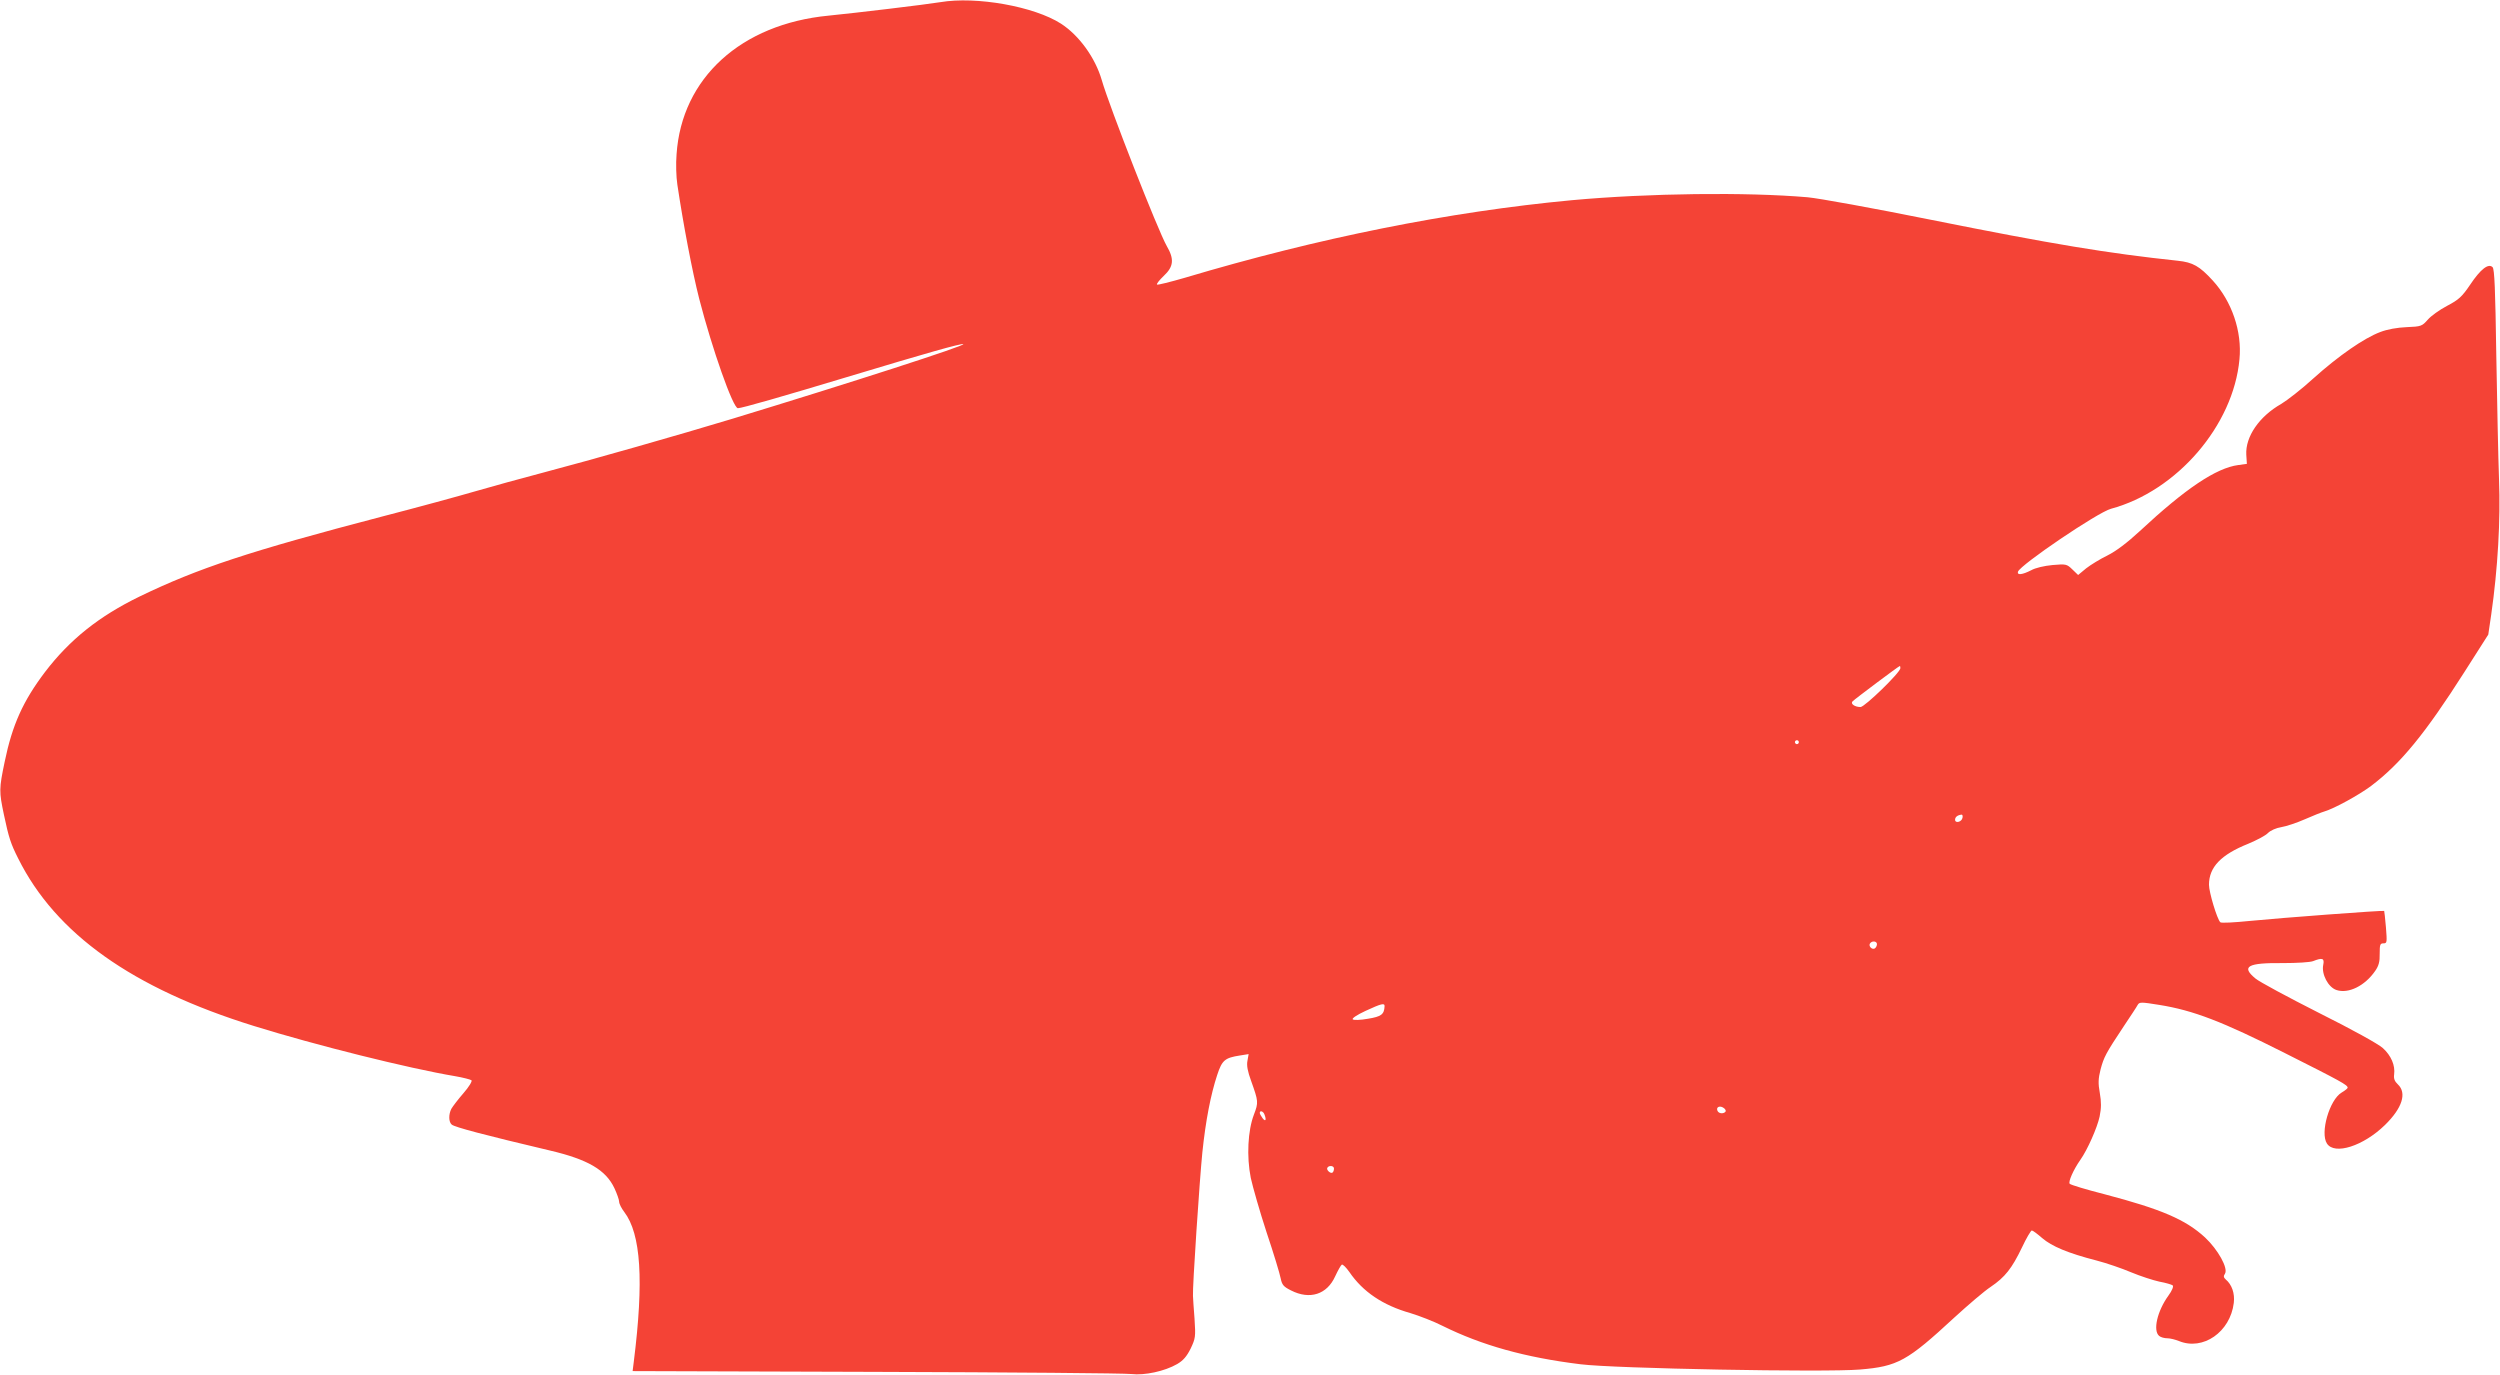 <?xml version="1.0" standalone="no"?>
<!DOCTYPE svg PUBLIC "-//W3C//DTD SVG 20010904//EN"
 "http://www.w3.org/TR/2001/REC-SVG-20010904/DTD/svg10.dtd">
<svg version="1.0" xmlns="http://www.w3.org/2000/svg"
 width="1280pt" height="704pt" viewBox="0 0 1280 704"
 preserveAspectRatio="xMidYMid meet">
<g transform="translate(0,704) scale(0.1,-0.1)"
fill="#f44336" stroke="none">
<path d="M4815 7029 c-72 -12 -440 -56 -572 -69 -449 -43 -753 -320 -779 -710
-4 -47 -2 -116 4 -155 30 -201 76 -444 112 -585 66 -256 173 -560 198 -560 20
0 229 60 577 165 388 117 564 167 577 163 17 -6 -581 -199 -1182 -382 -274
-83 -719 -210 -970 -276 -107 -28 -262 -71 -345 -95 -82 -24 -298 -83 -480
-130 -680 -178 -940 -264 -1240 -409 -208 -101 -358 -221 -484 -386 -113 -149
-168 -271 -207 -460 -29 -139 -29 -152 -4 -271 25 -118 35 -149 73 -224 192
-386 585 -665 1207 -858 315 -98 792 -217 1030 -257 41 -7 79 -17 84 -21 5 -4
-13 -34 -41 -66 -28 -32 -55 -68 -62 -80 -15 -29 -14 -68 2 -81 15 -13 166
-53 500 -132 197 -46 289 -100 333 -194 13 -28 24 -59 24 -69 0 -10 12 -34 26
-52 86 -113 101 -352 49 -767 l-6 -48 1248 -4 c686 -2 1274 -7 1305 -11 68 -8
171 14 235 51 31 18 49 39 69 79 25 53 26 60 20 153 -4 53 -8 106 -8 117 -3
42 34 596 48 734 17 164 43 297 76 397 25 76 39 88 117 100 l44 7 -6 -34 c-5
-24 1 -55 19 -104 37 -104 38 -109 14 -172 -31 -81 -38 -214 -16 -324 10 -46
46 -172 81 -279 36 -107 68 -213 72 -235 7 -34 15 -43 53 -62 96 -49 184 -21
226 72 14 30 29 57 34 60 5 3 22 -14 39 -38 69 -101 171 -170 312 -210 46 -14
121 -43 164 -65 202 -100 423 -162 707 -197 173 -22 1253 -42 1431 -27 193 16
242 43 483 266 71 65 154 136 186 157 74 50 109 95 160 201 23 49 46 88 51 88
5 0 29 -18 53 -39 49 -42 131 -77 279 -115 50 -13 129 -40 176 -60 48 -20 113
-41 145 -48 33 -6 63 -15 68 -19 6 -5 -3 -27 -22 -53 -57 -79 -80 -179 -47
-206 8 -7 27 -12 42 -12 15 0 41 -7 59 -14 123 -51 263 46 281 195 6 49 -10
94 -41 120 -11 10 -13 17 -4 30 17 28 -36 123 -102 185 -100 92 -224 145 -513
221 -94 24 -174 48 -180 54 -9 9 19 72 54 122 37 52 87 166 99 222 9 44 9 75
1 121 -9 50 -8 73 4 121 17 63 26 81 119 221 34 51 66 99 71 109 9 15 17 15
110 0 175 -28 323 -85 644 -247 286 -144 321 -163 321 -177 0 -4 -14 -15 -31
-25 -62 -37 -111 -206 -75 -261 39 -60 186 -13 297 95 89 87 113 164 66 208
-17 16 -22 30 -19 51 6 46 -15 96 -58 135 -23 21 -159 96 -327 180 -158 80
-305 159 -325 176 -75 62 -41 81 141 79 71 0 138 4 154 10 48 19 59 15 52 -19
-10 -47 25 -115 68 -129 61 -20 145 21 198 98 18 26 24 47 23 88 0 46 2 53 19
53 19 0 19 5 13 82 -4 45 -8 83 -9 84 -4 4 -535 -36 -686 -51 -80 -8 -148 -12
-153 -7 -17 17 -58 154 -58 192 0 90 61 154 201 210 43 18 89 42 101 55 13 13
42 26 68 30 25 4 79 22 120 40 41 18 86 36 100 40 51 15 177 84 240 131 152
115 277 268 477 582 l123 193 15 102 c34 237 48 485 40 692 -4 110 -10 397
-14 637 -5 336 -9 440 -19 450 -21 21 -61 -9 -115 -90 -42 -62 -59 -77 -118
-108 -38 -20 -83 -52 -99 -71 -29 -33 -34 -35 -108 -38 -48 -2 -99 -11 -135
-25 -83 -31 -214 -122 -342 -237 -60 -55 -135 -113 -165 -131 -113 -64 -184
-168 -179 -260 l3 -47 -44 -6 c-113 -15 -270 -120 -504 -338 -66 -61 -122
-103 -166 -125 -37 -18 -86 -48 -109 -66 l-41 -34 -30 29 c-28 27 -32 28 -101
22 -42 -4 -87 -14 -110 -27 -45 -23 -73 -26 -67 -7 12 35 407 303 476 322 338
91 627 427 658 765 14 143 -39 297 -137 404 -67 73 -101 93 -179 101 -357 38
-637 84 -1270 211 -288 58 -569 109 -625 114 -314 27 -814 21 -1207 -15 -629
-59 -1297 -193 -1981 -397 -76 -22 -140 -38 -143 -35 -4 3 12 23 35 45 50 47
54 85 15 152 -44 76 -294 714 -333 850 -33 114 -116 229 -209 289 -137 88
-433 141 -617 110z m4915 -3410 c0 -22 -183 -199 -204 -199 -30 0 -53 17 -41
29 13 13 237 181 242 181 2 0 3 -5 3 -11z m-520 -379 c0 -5 -4 -10 -10 -10 -5
0 -10 5 -10 10 0 6 5 10 10 10 6 0 10 -4 10 -10z m838 -387 c-4 -22 -38 -30
-38 -10 0 14 13 24 33 26 5 1 7 -7 5 -16z m-438 -647 c0 -8 -5 -18 -11 -22
-14 -8 -33 11 -25 25 10 16 36 13 36 -3z m-2521 -318 c-2 -42 -17 -53 -85 -64
-39 -7 -73 -8 -78 -3 -5 5 22 23 65 43 82 38 99 42 98 24z m1746 -539 c-8 -12
-32 -12 -40 1 -11 18 5 31 26 20 11 -6 17 -15 14 -21z m-2361 -15 c11 -28 6
-39 -9 -20 -8 11 -15 23 -15 28 0 14 18 9 24 -8z m356 -277 c0 -8 -3 -17 -7
-20 -9 -9 -34 13 -27 24 8 14 34 11 34 -4z"/>
</g>
</svg>
